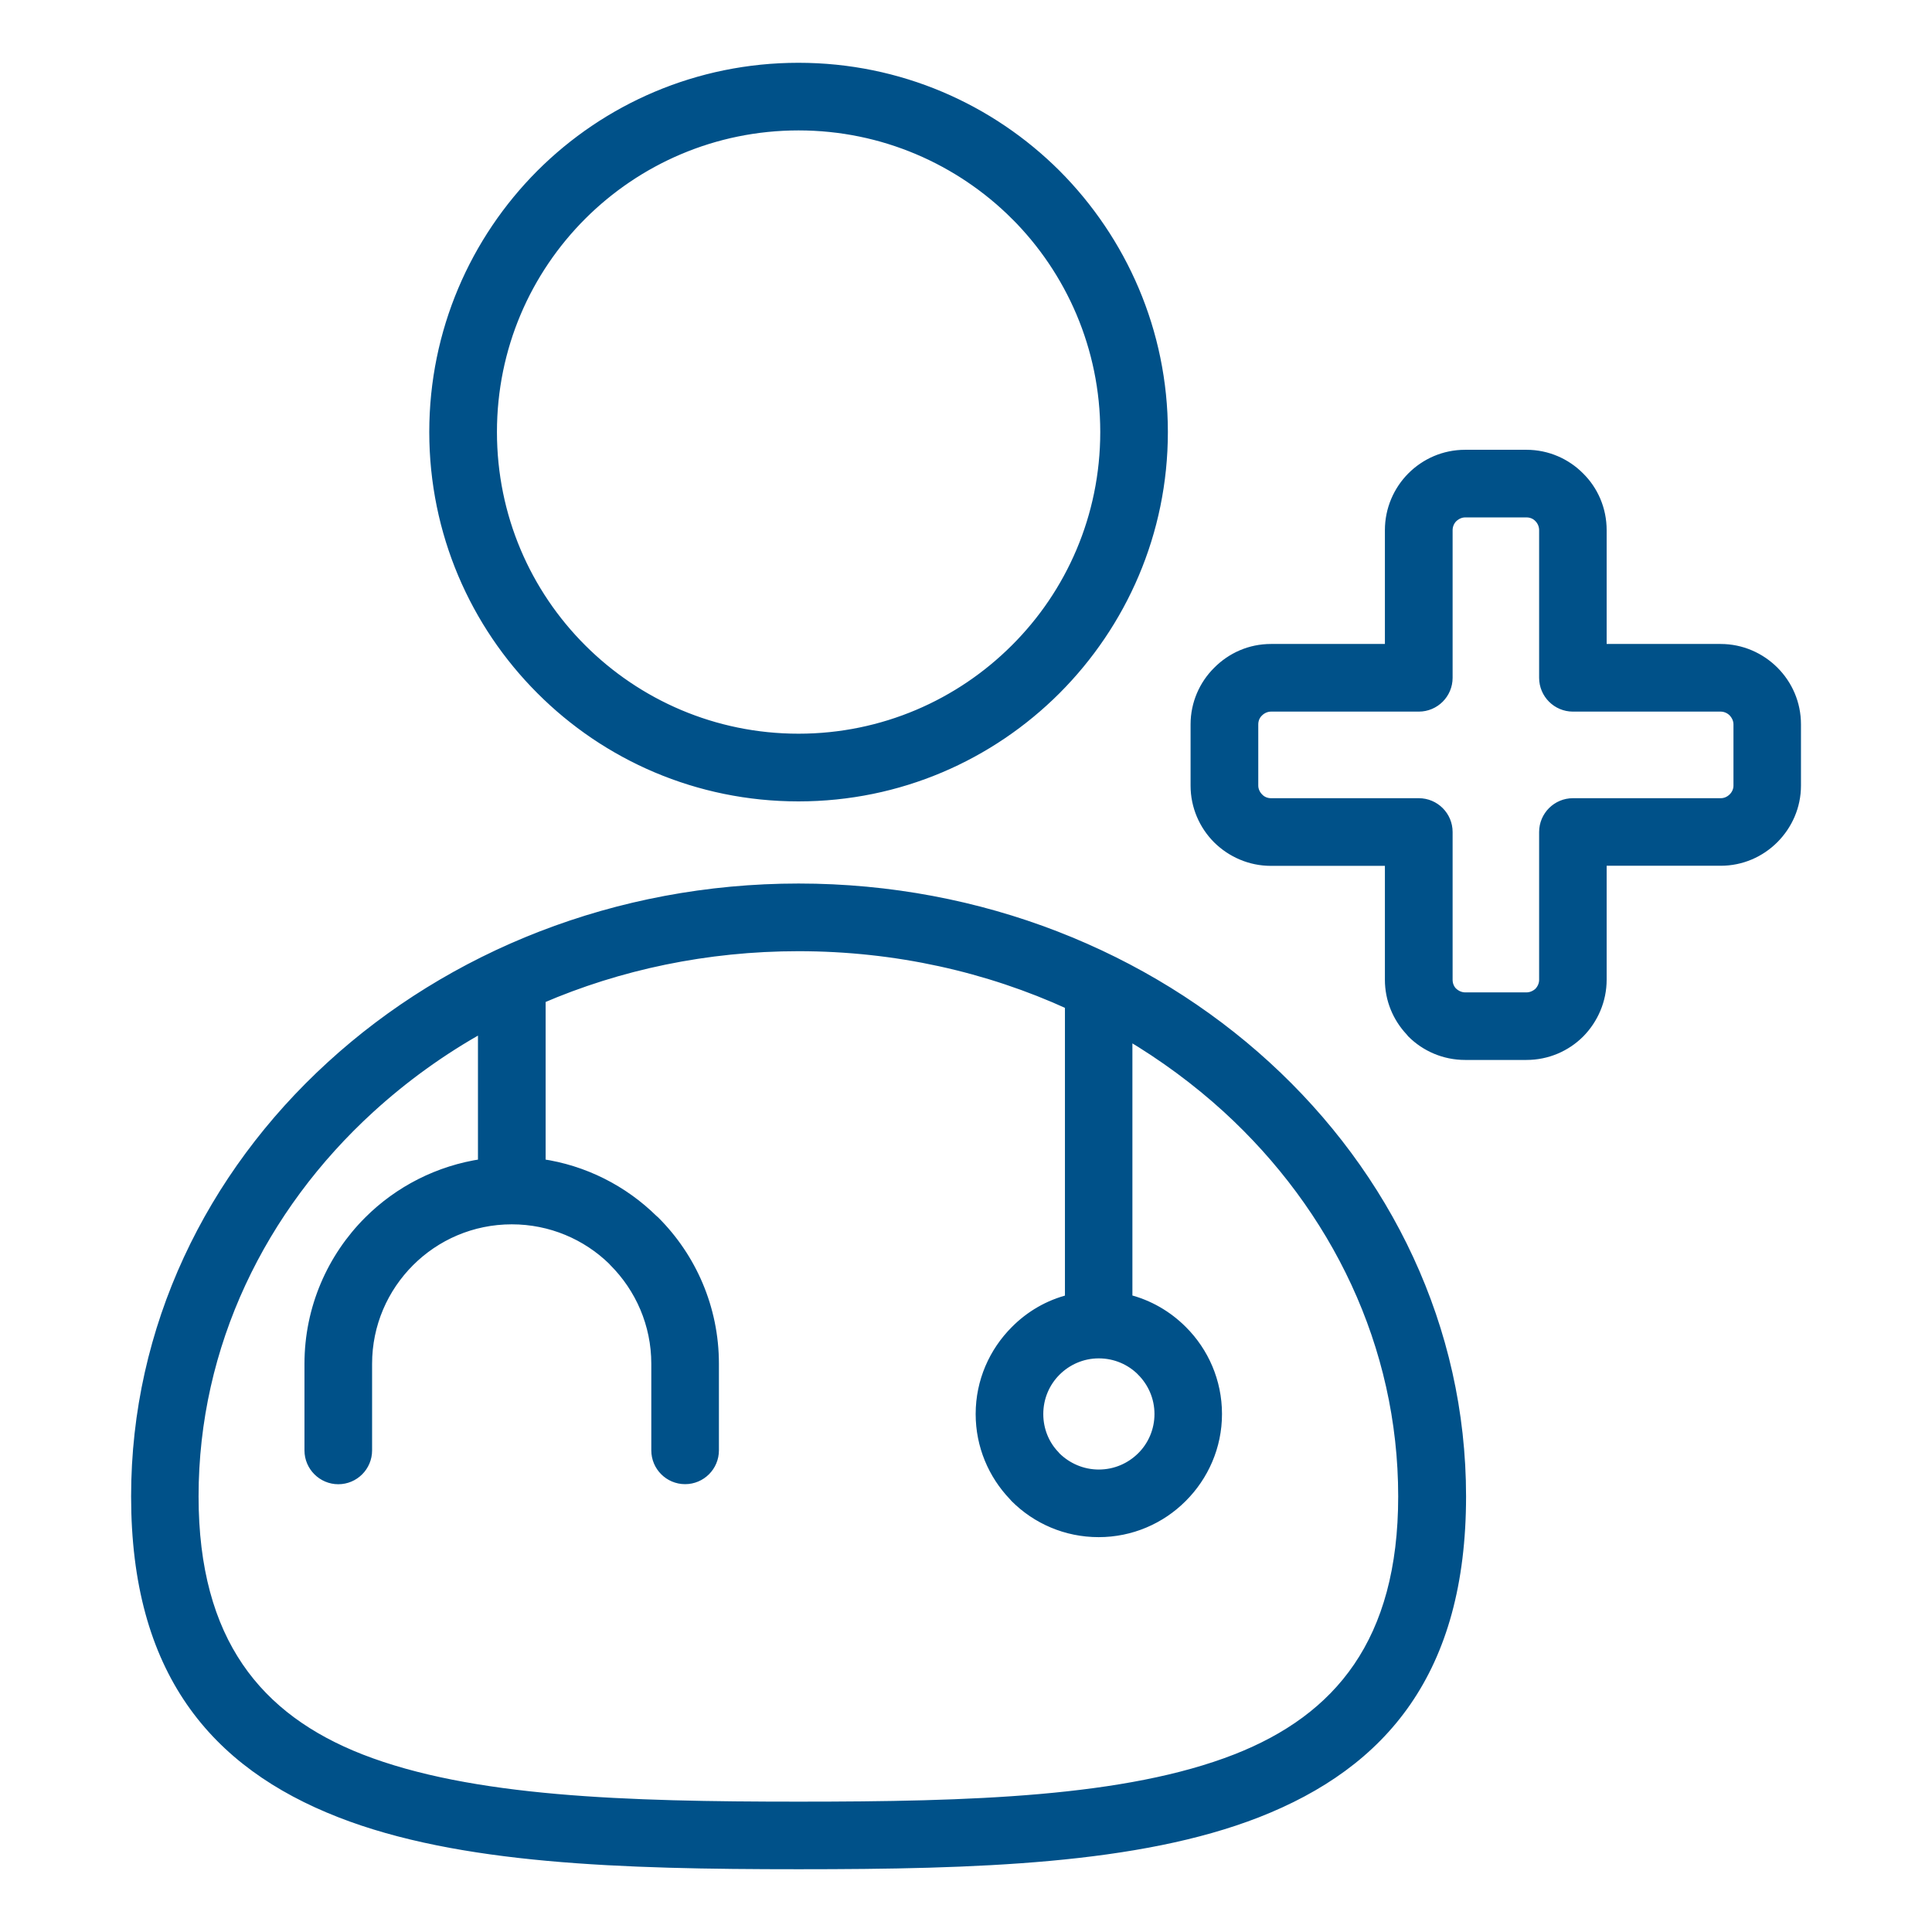 <?xml version="1.0" encoding="UTF-8"?> <svg xmlns="http://www.w3.org/2000/svg" viewBox="0 0 100 100" fill-rule="evenodd"><path d="m41.328 3.5c5.211 0 9.922 2.109 13.34 5.519 3.41 3.422 5.531 8.141 5.531 13.34 0 5.211-2.121 9.922-5.531 13.34-3.422 3.422-8.129 5.531-13.34 5.531s-9.93-2.109-13.34-5.531c-3.41-3.41-5.519-8.129-5.519-13.34 0-5.199 2.109-9.922 5.519-13.34 3.41-3.41 8.129-5.519 13.34-5.519zm34.512 20.031h3.172c1.07 0 2.051 0.441 2.75 1.148 0.711 0.699 1.148 1.68 1.148 2.762v6.141h6.148c1.078 0 2.051 0.441 2.762 1.148 0.711 0.711 1.148 1.68 1.148 2.762v3.172c0 1.07-0.441 2.039-1.148 2.75-0.711 0.711-1.68 1.148-2.762 1.148h-6.148v6.148c0 1.07-0.441 2.051-1.141 2.762-0.711 0.711-1.691 1.141-2.762 1.141h-3.172c-1.07 0-2.051-0.43-2.762-1.141l-0.09-0.109c-0.648-0.691-1.051-1.629-1.051-2.648v-6.148h-6.148c-1.078 0-2.051-0.441-2.762-1.141-0.711-0.711-1.148-1.691-1.148-2.762v-3.172c0-1.07 0.441-2.051 1.148-2.75 0.711-0.719 1.68-1.16 2.762-1.16h6.148v-6.141c0-1.078 0.441-2.059 1.141-2.762 0.711-0.711 1.68-1.148 2.762-1.148zm3.172 3h-3.172c-0.25 0-0.469 0.109-0.641 0.27-0.16 0.16-0.262 0.391-0.262 0.641v7.641c0 0.828-0.672 1.5-1.5 1.5h-7.648c-0.25 0-0.48 0.109-0.641 0.27-0.172 0.16-0.27 0.391-0.27 0.641v3.172c0 0.238 0.109 0.469 0.27 0.629 0.16 0.172 0.391 0.27 0.641 0.27h7.648c0.828 0 1.5 0.672 1.5 1.5v7.648c0 0.23 0.078 0.43 0.211 0.59l0.051 0.051c0.172 0.16 0.398 0.262 0.641 0.262h3.172c0.238 0 0.469-0.102 0.641-0.262 0.16-0.172 0.262-0.391 0.262-0.641v-7.648c0-0.828 0.672-1.5 1.5-1.5h7.648c0.25 0 0.469-0.102 0.641-0.27 0.16-0.16 0.27-0.379 0.27-0.629v-3.172c0-0.25-0.109-0.469-0.27-0.641-0.16-0.16-0.391-0.27-0.641-0.27h-7.648c-0.828 0-1.5-0.672-1.5-1.5v-7.641c0-0.25-0.102-0.48-0.262-0.641-0.16-0.172-0.391-0.27-0.641-0.27zm-20.641 40.719c1.09 0.27 2.059 0.84 2.828 1.609l0.012 0.012c1.102 1.102 1.789 2.629 1.789 4.32 0 1.68-0.691 3.211-1.801 4.32l-0.012 0.012c-1.109 1.109-2.641 1.789-4.32 1.789-1.691 0-3.219-0.68-4.328-1.789l-0.09-0.102c-1.051-1.102-1.699-2.59-1.699-4.231 0-1.691 0.691-3.219 1.801-4.328 0.762-0.77 1.73-1.34 2.82-1.609v-15.25c-4.219-1.93-8.988-3.019-14.039-3.019-4.769 0-9.301 0.969-13.34 2.711v8.539c2.238 0.32 4.262 1.359 5.809 2.879l0.09 0.078c1.898 1.891 3.07 4.512 3.07 7.398v4.481c0 0.828-0.672 1.5-1.5 1.5-0.828 0-1.5-0.672-1.5-1.5v-4.481c0-2.059-0.84-3.93-2.191-5.281l-0.07-0.078c-1.34-1.301-3.18-2.109-5.211-2.109-2.07 0-3.941 0.84-5.289 2.191-1.352 1.352-2.191 3.219-2.191 5.281v4.481c0 0.828-0.672 1.5-1.5 1.5-0.82 0-1.5-0.672-1.5-1.5v-4.481c0-2.891 1.18-5.512 3.07-7.398 1.559-1.559 3.621-2.629 5.91-2.961v-7.059c-2.129 1.18-4.09 2.602-5.84 4.199-5.629 5.141-9.121 12.238-9.121 20.078 0 7.519 3.309 11.5 8.648 13.59 5.691 2.219 13.75 2.461 22.648 2.461 8.91 0 16.961-0.238 22.648-2.461 5.34-2.09 8.648-6.07 8.648-13.59 0-7.84-3.481-14.941-9.109-20.09-1.559-1.422-3.289-2.699-5.148-3.801v13.691zm0.711 3.719c-0.559-0.559-1.34-0.91-2.211-0.91-0.859 0-1.641 0.352-2.211 0.922-0.559 0.559-0.91 1.34-0.91 2.211 0 0.828 0.32 1.59 0.852 2.141l0.059 0.07c0.57 0.559 1.352 0.91 2.211 0.91 0.871 0 1.648-0.352 2.211-0.91 0.57-0.559 0.922-1.352 0.922-2.211 0-0.871-0.352-1.648-0.922-2.219zm-17.75-24.988c9.441 0 18 3.512 24.199 9.18 6.238 5.699 10.102 13.578 10.102 22.289 0 9.031-4.039 13.828-10.559 16.379-6.18 2.41-14.531 2.672-23.738 2.672-9.199 0-17.559-0.262-23.73-2.672-6.531-2.551-10.57-7.352-10.57-16.379 0-8.711 3.859-16.59 10.102-22.289 6.199-5.672 14.762-9.18 24.199-9.18zm11.219-34.84c-2.871-2.859-6.84-4.641-11.219-4.641-4.379 0-8.352 1.781-11.219 4.648-2.871 2.871-4.641 6.828-4.641 11.211 0 4.391 1.77 8.352 4.641 11.219 2.871 2.871 6.84 4.648 11.219 4.648 4.379 0 8.352-1.781 11.219-4.648 2.871-2.859 4.648-6.828 4.648-11.219 0-4.379-1.781-8.352-4.648-11.219z" fill="#005189" stroke-width="0.5" stroke="#005189"></path></svg> 